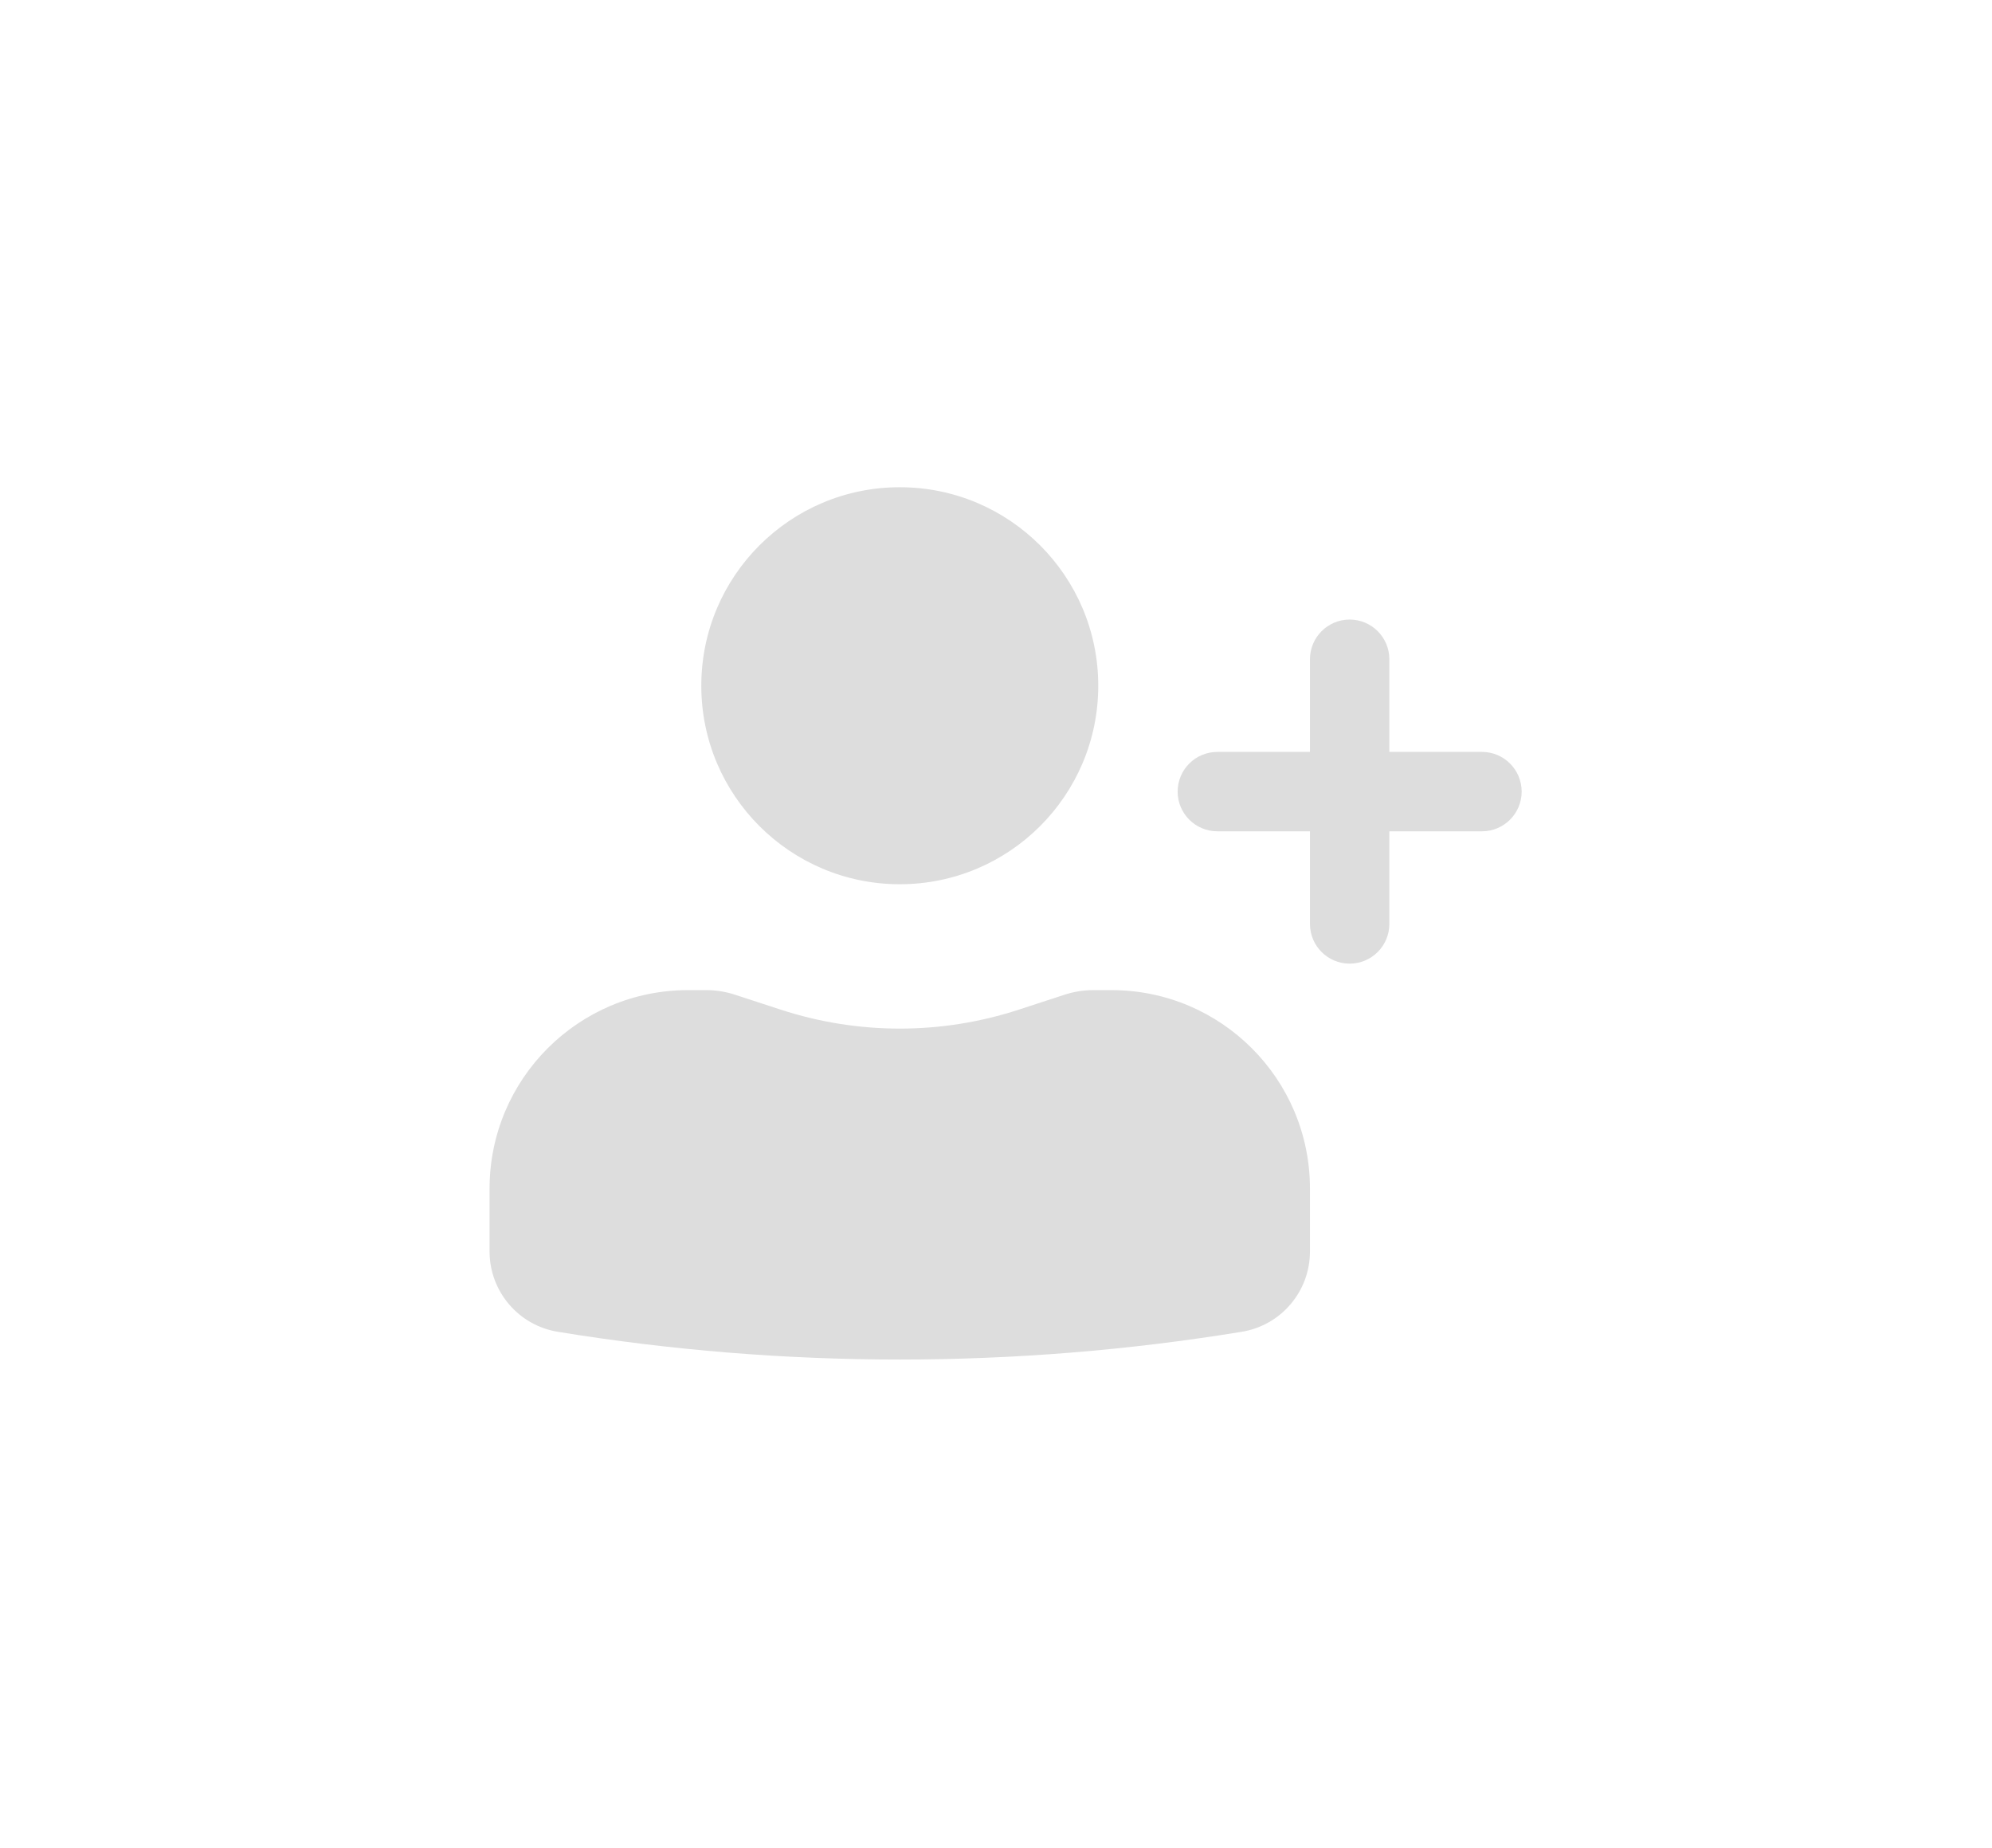 <svg width="69" height="64" viewBox="0 0 69 64" fill="none" xmlns="http://www.w3.org/2000/svg">
<g id="Icon">
<g id="Icon_2" filter="url(#filter0_d_1956_21803)">
<path d="M31.167 16.875C27.37 16.875 24.292 19.953 24.292 23.75C24.292 27.547 27.37 30.625 31.167 30.625C34.964 30.625 38.042 27.547 38.042 23.75C38.042 19.953 34.964 16.875 31.167 16.875Z" fill="#DDDDDD"/>
<path d="M23.833 34.292C20.036 34.292 16.958 37.37 16.958 41.167V43.345C16.958 44.726 17.959 45.904 19.322 46.126C27.167 47.407 35.167 47.407 43.011 46.126C44.374 45.904 45.375 44.726 45.375 43.345V41.167C45.375 37.37 42.297 34.292 38.5 34.292H37.875C37.537 34.292 37.201 34.345 36.879 34.45L35.292 34.968C32.612 35.844 29.722 35.844 27.041 34.968L25.454 34.45C25.133 34.345 24.797 34.292 24.458 34.292H23.833Z" fill="#DDDDDD"/>
<path d="M46.75 21.458C47.509 21.458 48.125 22.074 48.125 22.833V26.042H51.333C52.093 26.042 52.708 26.657 52.708 27.417C52.708 28.176 52.093 28.792 51.333 28.792H48.125V32C48.125 32.759 47.509 33.375 46.75 33.375C45.991 33.375 45.375 32.759 45.375 32V28.792H42.167C41.407 28.792 40.792 28.176 40.792 27.417C40.792 26.657 41.407 26.042 42.167 26.042H45.375V22.833C45.375 22.074 45.991 21.458 46.75 21.458Z" fill="#DDDDDD"/>
</g>
</g>
<defs>
<filter id="filter0_d_1956_21803" x="0.958" y="0.875" width="67.75" height="62.211" filterUnits="userSpaceOnUse" color-interpolation-filters="sRGB">
<feFlood flood-opacity="0" result="BackgroundImageFix"/>
<feColorMatrix in="SourceAlpha" type="matrix" values="0 0 0 0 0 0 0 0 0 0 0 0 0 0 0 0 0 0 127 0" result="hardAlpha"/>
<feOffset/>
<feGaussianBlur stdDeviation="8"/>
<feColorMatrix type="matrix" values="0 0 0 0 0.961 0 0 0 0 0.78 0 0 0 0 0.239 0 0 0 0.66 0"/>
<feBlend mode="normal" in2="BackgroundImageFix" result="effect1_dropShadow_1956_21803"/>
<feBlend mode="normal" in="SourceGraphic" in2="effect1_dropShadow_1956_21803" result="shape"/>
</filter>
</defs>
</svg>

